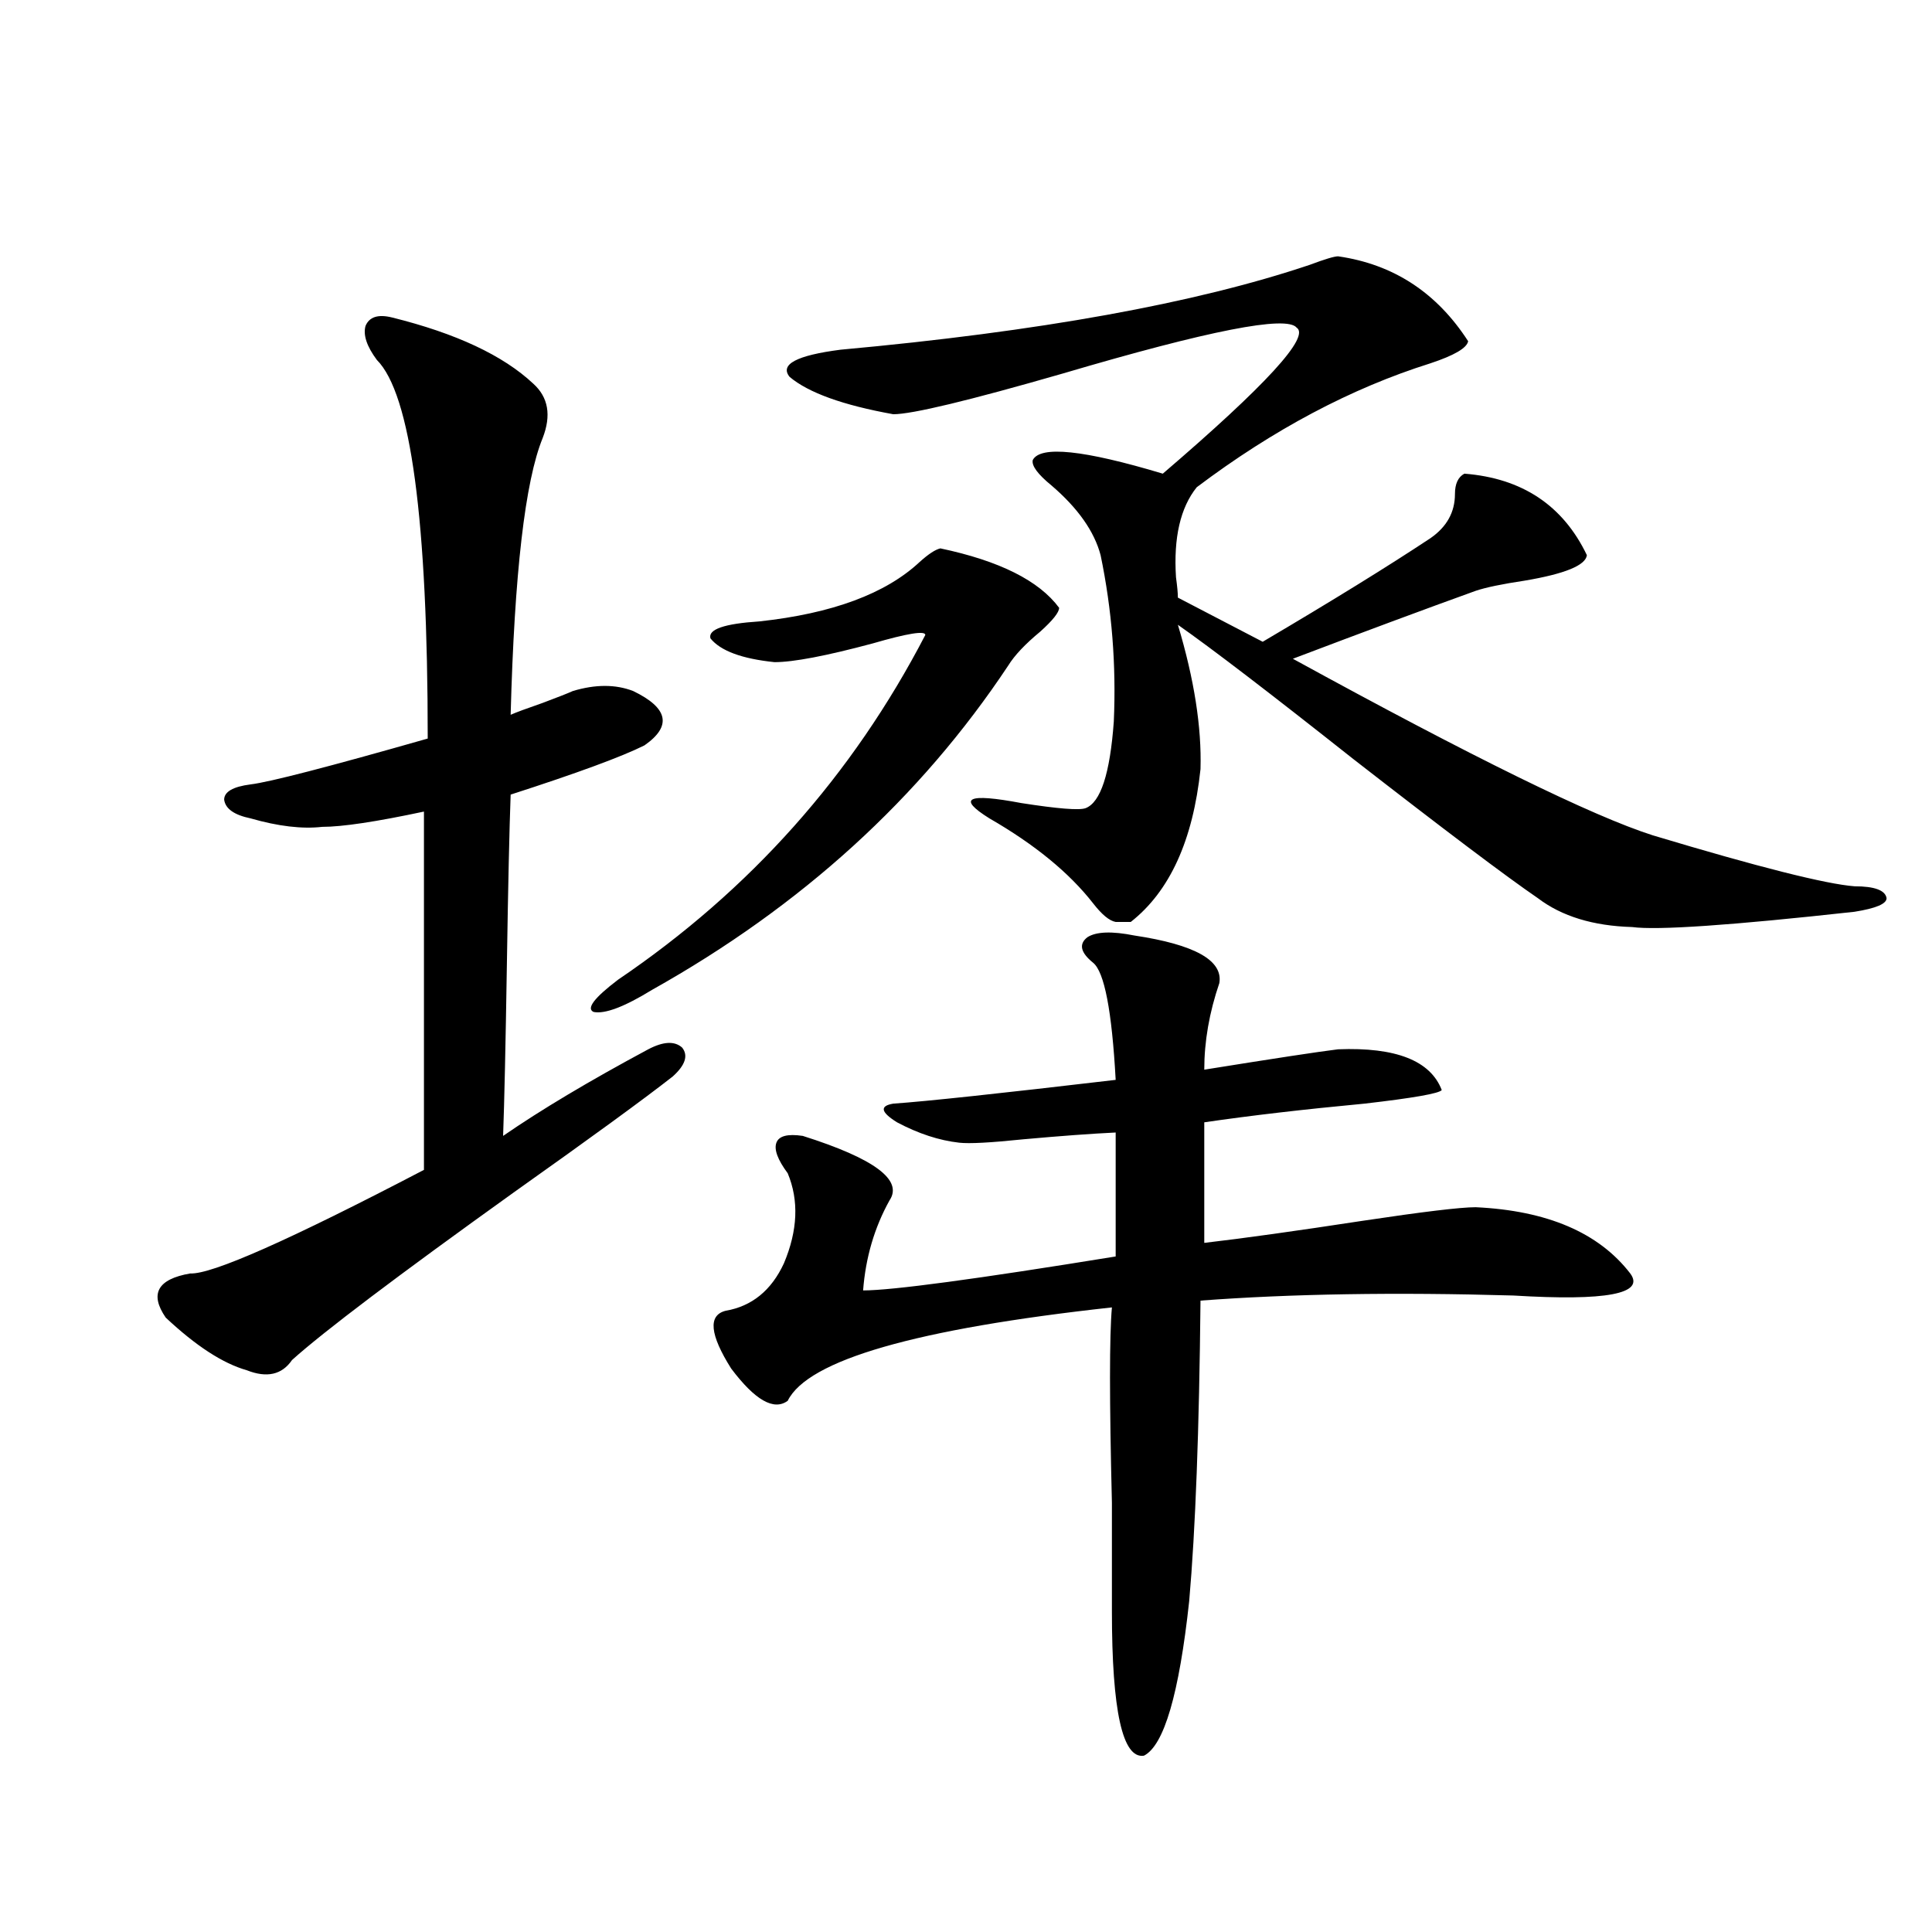 <?xml version="1.0" encoding="utf-8"?>
<!-- Generator: Adobe Illustrator 16.0.0, SVG Export Plug-In . SVG Version: 6.00 Build 0)  -->
<!DOCTYPE svg PUBLIC "-//W3C//DTD SVG 1.1//EN" "http://www.w3.org/Graphics/SVG/1.1/DTD/svg11.dtd">
<svg version="1.1" id="图层_1" xmlns="http://www.w3.org/2000/svg" xmlns:xlink="http://www.w3.org/1999/xlink" x="0px" y="0px"
	 width="1000px" height="1000px" viewBox="0 0 1000 1000" enable-background="new 0 0 1000 1000" xml:space="preserve">
<path d="M202.849,164.309c33.17,8.213,57.56,19.639,73.169,34.277c7.805,7.031,9.421,16.411,4.878,28.125
	c-9.115,22.275-14.634,70.024-16.585,143.262c2.592-1.167,8.125-3.213,16.585-6.152c7.805-2.925,13.003-4.971,15.609-6.152
	c11.707-3.516,22.104-3.516,31.219,0c18.201,8.789,20.152,18.169,5.854,28.125c-11.707,5.864-34.801,14.365-69.267,25.488
	c-0.655,17.578-1.311,46.885-1.951,87.891c-0.655,41.611-1.311,71.191-1.951,88.77c19.512-13.472,44.542-28.413,75.12-44.824
	c7.805-4.092,13.658-4.395,17.561-0.879c3.247,4.106,1.616,9.092-4.878,14.941c-14.969,11.729-42.285,31.641-81.949,59.766
	c-60.486,43.369-98.869,72.373-115.119,87.012c-5.213,7.622-13.018,9.38-23.414,5.273c-12.362-3.516-26.341-12.593-41.95-27.246
	c-8.46-12.305-4.237-19.912,12.683-22.852c11.052,0.591,51.371-17.275,120.973-53.613V420.07c-24.725,5.273-42.285,7.91-52.682,7.91
	c-10.411,1.182-22.773-0.288-37.072-4.395c-8.46-1.758-13.018-4.971-13.658-9.668c0-4.092,4.543-6.729,13.658-7.91
	c9.756-1.167,40.319-9.077,91.705-23.73c0-113.076-8.78-178.418-26.341-195.996c-5.213-7.031-7.164-12.881-5.854-17.578
	C191.142,164.021,195.685,162.551,202.849,164.309z M486.744,283.84c30.563,6.455,51.051,16.699,61.462,30.762
	c0,2.349-3.262,6.455-9.756,12.305c-7.805,6.455-13.338,12.305-16.585,17.578c-45.532,68.555-106.994,124.517-184.386,167.871
	c-14.313,8.789-24.39,12.607-30.243,11.426c-3.902-1.758,0.32-7.319,12.683-16.699c68.291-46.279,121.293-105.757,159.021-178.418
	c0-2.334-9.115-0.879-27.316,4.395c-24.069,6.455-40.975,9.668-50.73,9.668c-16.92-1.758-27.972-5.85-33.17-12.305
	c-1.311-4.683,7.149-7.607,25.365-8.789c37.713-4.092,65.364-14.351,82.925-30.762C480.556,286.779,484.138,284.431,486.744,283.84z
	 M587.229,484.23c31.219,4.697,45.853,12.896,43.901,24.609c-5.213,15.244-7.805,30.186-7.805,44.824
	c36.417-5.85,59.511-9.365,69.267-10.547c29.908-1.167,47.804,5.864,53.657,21.094c-1.311,1.758-14.634,4.106-39.999,7.031
	c-31.219,2.939-58.87,6.152-82.925,9.668v62.402c20.152-2.334,47.469-6.152,81.949-11.426c31.219-4.683,50.73-7.031,58.535-7.031
	c37.072,1.758,63.733,13.184,79.998,34.277c7.805,10.547-12.362,14.365-60.486,11.426c-61.142-1.758-115.119-0.879-161.947,2.637
	c-0.655,66.797-2.606,118.652-5.854,155.566c-5.213,48.038-13.018,74.707-23.414,79.98c-11.066,1.758-16.585-23.153-16.585-74.707
	c0-11.123,0-29.883,0-56.25c-1.311-52.734-1.311-86.421,0-101.074c-101.461,11.138-157.404,27.246-167.801,48.34
	c-7.164,5.273-16.92-0.288-29.268-16.699c-11.066-17.578-12.042-27.534-2.927-29.883c13.658-2.334,23.734-10.547,30.243-24.609
	c7.149-16.987,7.805-32.52,1.951-46.582c-5.213-7.031-7.164-12.305-5.854-15.82c1.296-3.516,5.854-4.683,13.658-3.516
	c37.072,11.729,52.026,22.852,44.877,33.398c-7.805,14.063-12.362,29.595-13.658,46.582c14.954,0,58.535-5.85,130.729-17.578v-64.16
	c-12.362,0.591-28.292,1.758-47.804,3.516c-16.92,1.758-27.972,2.349-33.17,1.758c-10.411-1.167-21.143-4.683-32.194-10.547
	c-8.46-5.273-9.115-8.486-1.951-9.668c16.905-1.167,55.273-5.273,115.119-12.305c-1.951-35.732-5.854-55.947-11.707-60.645
	c-6.509-5.273-7.484-9.668-2.927-13.184C567.383,482.185,575.522,481.896,587.229,484.23z M692.593,132.668
	c28.612,4.106,51.051,18.76,67.315,43.945c-0.655,3.516-7.164,7.334-19.512,11.426c-40.975,12.896-81.309,34.277-120.973,64.16
	c-8.46,10.547-12.042,26.079-10.731,46.582c0.641,4.697,0.976,8.213,0.976,10.547l43.901,22.852
	c35.762-21.094,64.709-38.96,86.827-53.613c8.445-5.85,12.683-13.472,12.683-22.852c0-5.273,1.616-8.789,4.878-10.547
	c29.908,2.349,51.051,16.411,63.413,42.188c-0.655,5.273-11.387,9.668-32.194,13.184c-11.707,1.758-20.167,3.516-25.365,5.273
	c-26.021,9.38-57.56,21.094-94.632,35.156c93.001,50.977,155.118,81.45,186.337,91.406c54.633,16.411,89.419,25.2,104.388,26.367
	c10.396,0,15.93,2.061,16.585,6.152c0,2.939-5.533,5.273-16.585,7.031c-63.748,7.031-102.116,9.668-115.119,7.91
	c-20.167-0.576-36.432-5.562-48.779-14.941c-16.265-11.123-48.139-35.156-95.607-72.07c-42.926-33.975-73.169-57.129-90.729-69.434
	c8.445,28.125,12.348,53.037,11.707,74.707c-3.902,36.914-15.944,63.281-36.097,79.102h-7.805
	c-3.262-0.576-7.164-3.804-11.707-9.668c-12.362-15.82-30.243-30.459-53.657-43.945c-16.92-10.547-11.387-13.184,16.585-7.91
	c18.856,2.939,29.908,3.818,33.17,2.637c7.805-2.925,12.683-17.866,14.634-44.824c1.296-29.292-0.976-58.008-6.829-86.133
	c-3.262-12.305-11.707-24.307-25.365-36.035c-7.164-5.85-10.411-10.244-9.756-13.184c3.902-7.607,26.341-5.273,67.315,7.031
	c53.322-45.703,76.416-70.889,69.267-75.586c-5.213-6.44-45.532,1.47-120.973,23.73c-48.779,14.063-78.047,21.094-87.803,21.094
	c-26.021-4.683-43.901-11.123-53.657-19.336c-5.213-6.44,3.567-11.123,26.341-14.063c102.757-9.365,183.73-24.019,242.921-43.945
	C685.764,134.138,690.642,132.668,692.593,132.668z"/>
</svg>

